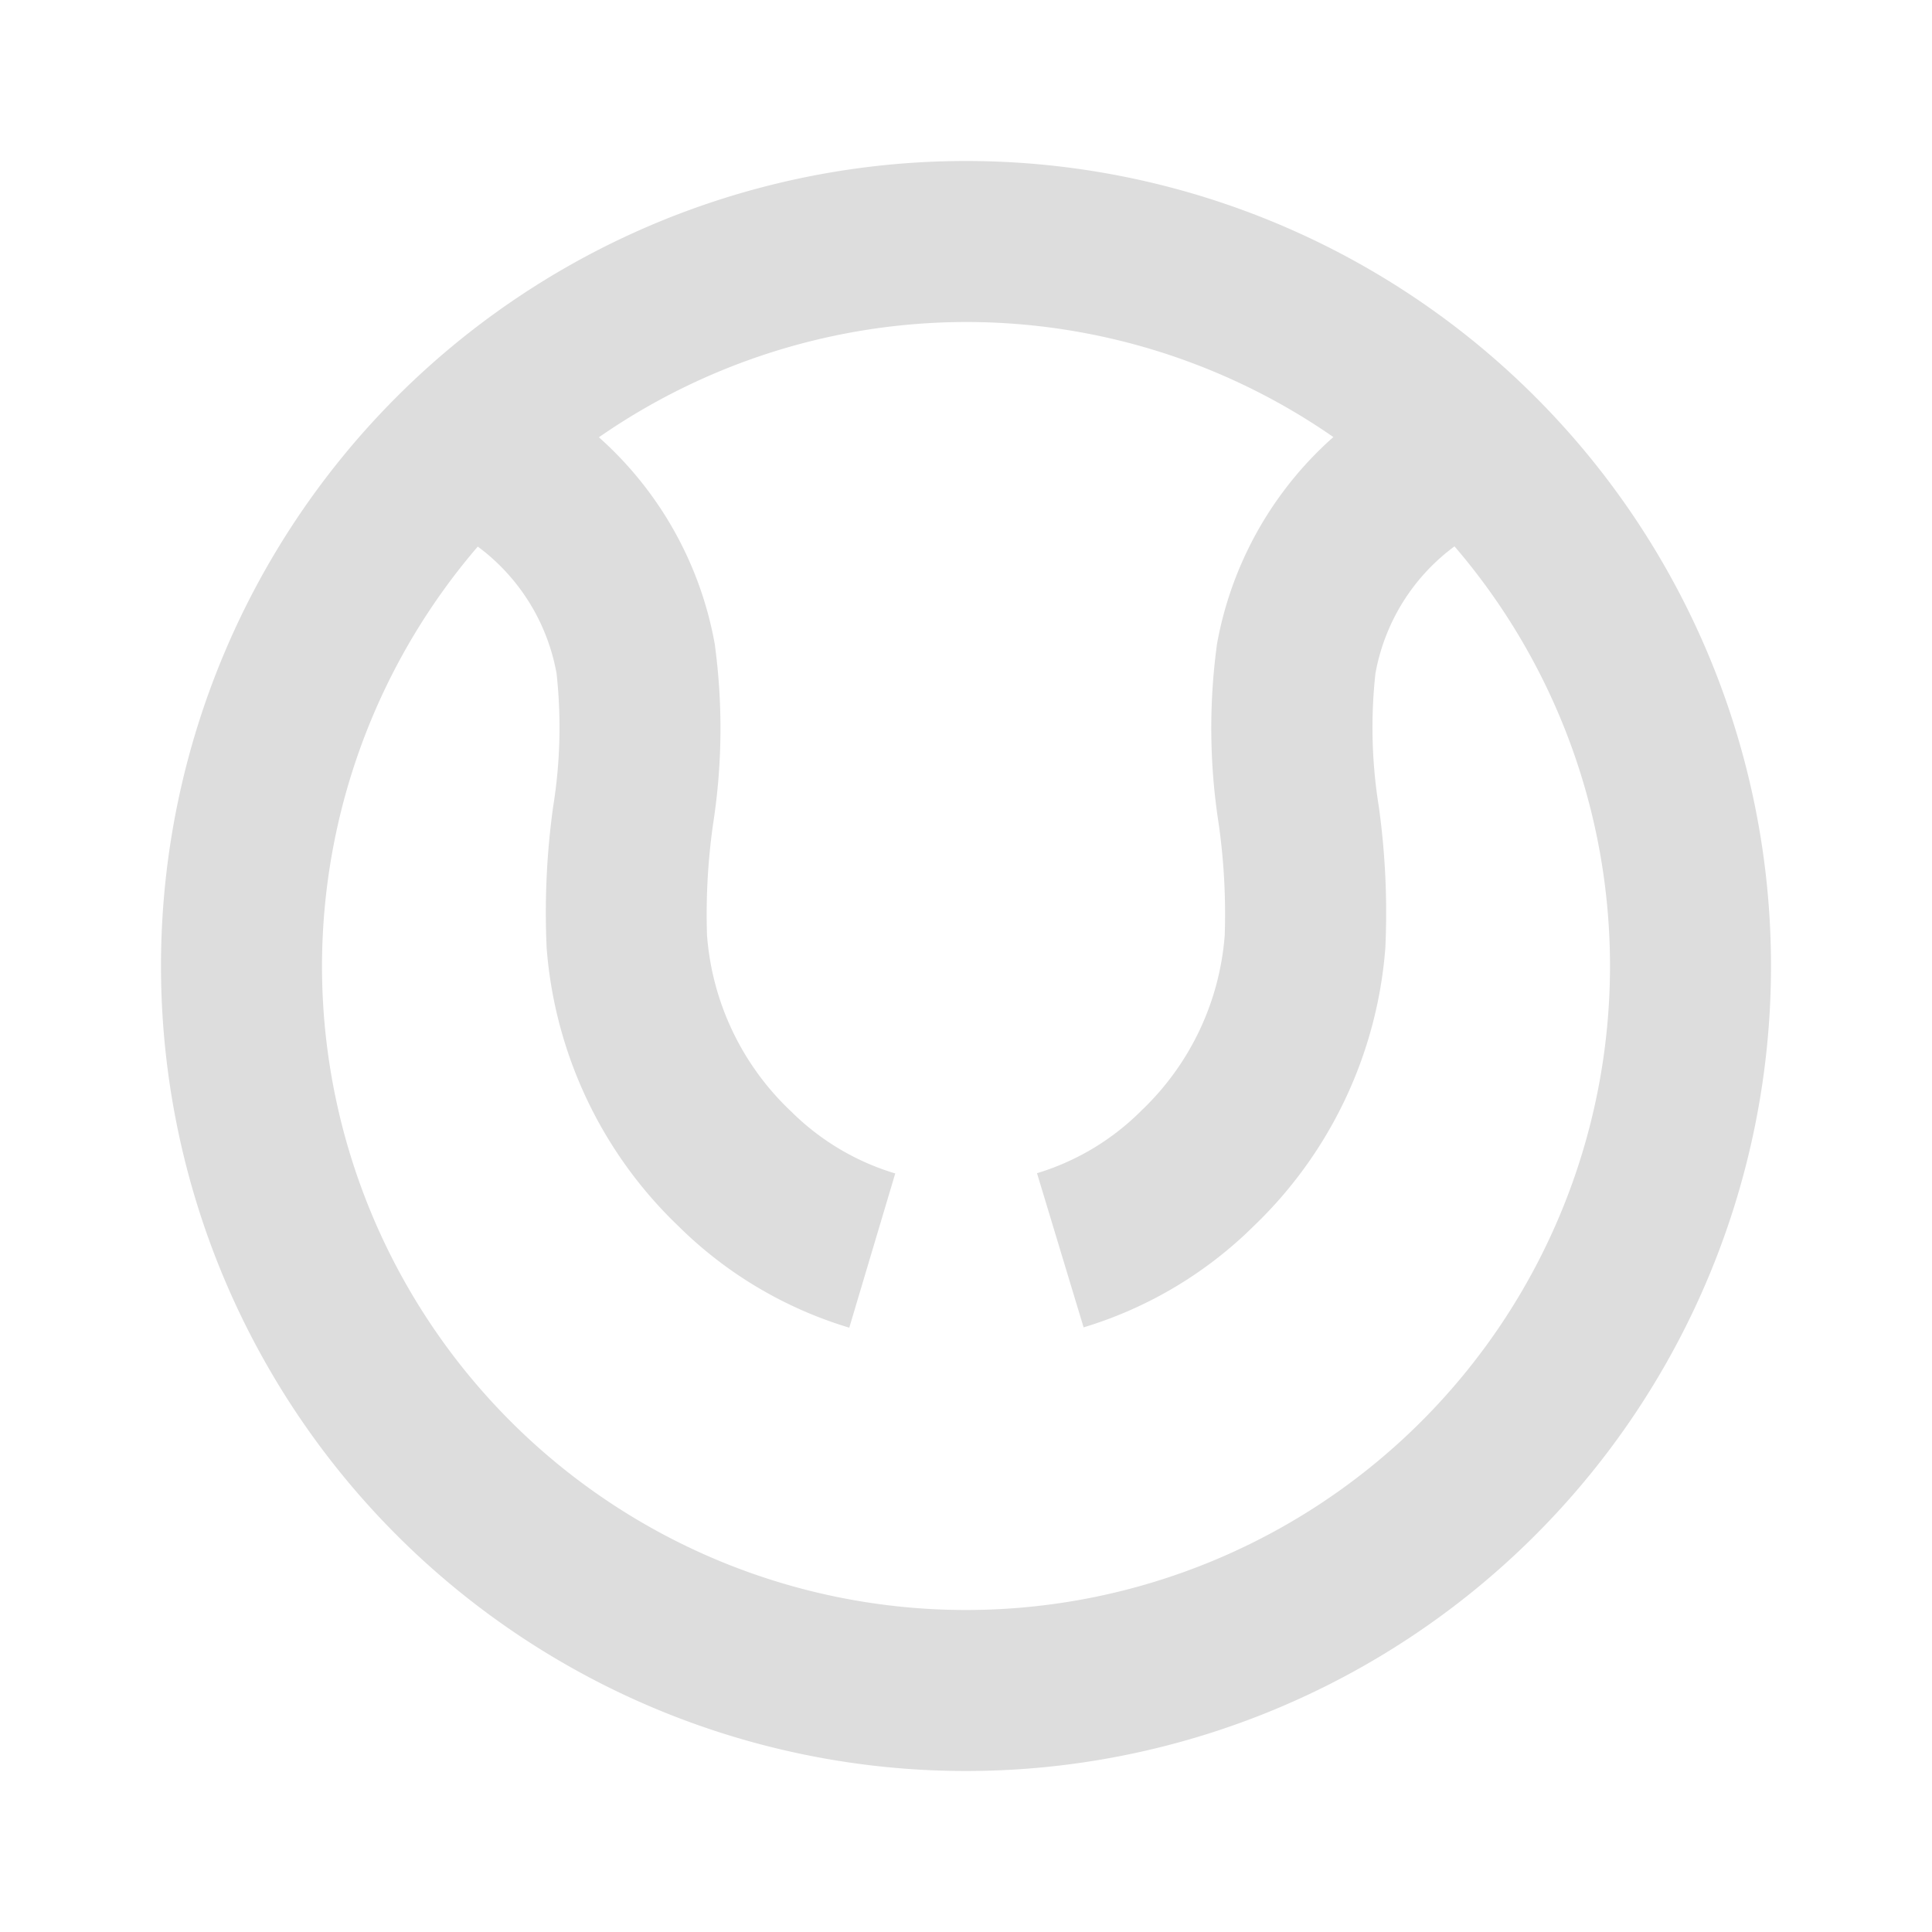 <svg id="tennis" xmlns="http://www.w3.org/2000/svg" width="24" height="24" viewBox="0 0 24 24">
  <rect id="Rectangle_3860" data-name="Rectangle 3860" width="24" height="24" fill="none"/>
  <g id="Group_18702" data-name="Group 18702" transform="translate(2 2)">
    <path id="Path_20843" data-name="Path 20843" d="M10,2h0a8,8,0,1,1-8,8,8.011,8.011,0,0,1,8-8m0-2A10,10,0,1,0,20,10h0A10,10,0,0,0,10,0" fill="#ddd"/>
    <path id="Path_20844" data-name="Path 20844" d="M11.461,14.489l-.579-1.915a3.1,3.1,0,0,0,1.285-.766l.015-.015a3.354,3.354,0,0,0,1.032-2.176,7.95,7.95,0,0,0-.075-1.383,7.727,7.727,0,0,1-.024-2.211V6.017a4.5,4.5,0,0,1,2.289-3.176L16.363,4.6a2.512,2.512,0,0,0-1.277,1.768,6.162,6.162,0,0,0,.042,1.651A9.551,9.551,0,0,1,15.21,9.76v.005a5.351,5.351,0,0,1-1.638,3.468A5.1,5.1,0,0,1,11.461,14.489Z" fill="#ddd"/>
    <path id="Path_20845" data-name="Path 20845" d="M8.55,14.493a5.1,5.1,0,0,1-2.121-1.26A5.352,5.352,0,0,1,4.79,9.767V9.761a9.545,9.545,0,0,1,.082-1.744,6.171,6.171,0,0,0,.042-1.65A2.514,2.514,0,0,0,3.637,4.6L4.6,2.842A4.5,4.5,0,0,1,6.882,6.018v.007a7.73,7.73,0,0,1-.024,2.212,7.949,7.949,0,0,0-.075,1.382,3.355,3.355,0,0,0,1.031,2.175l.016.015a3.088,3.088,0,0,0,1.291.768Z" fill="#ddd"/>
  </g>
</svg>
